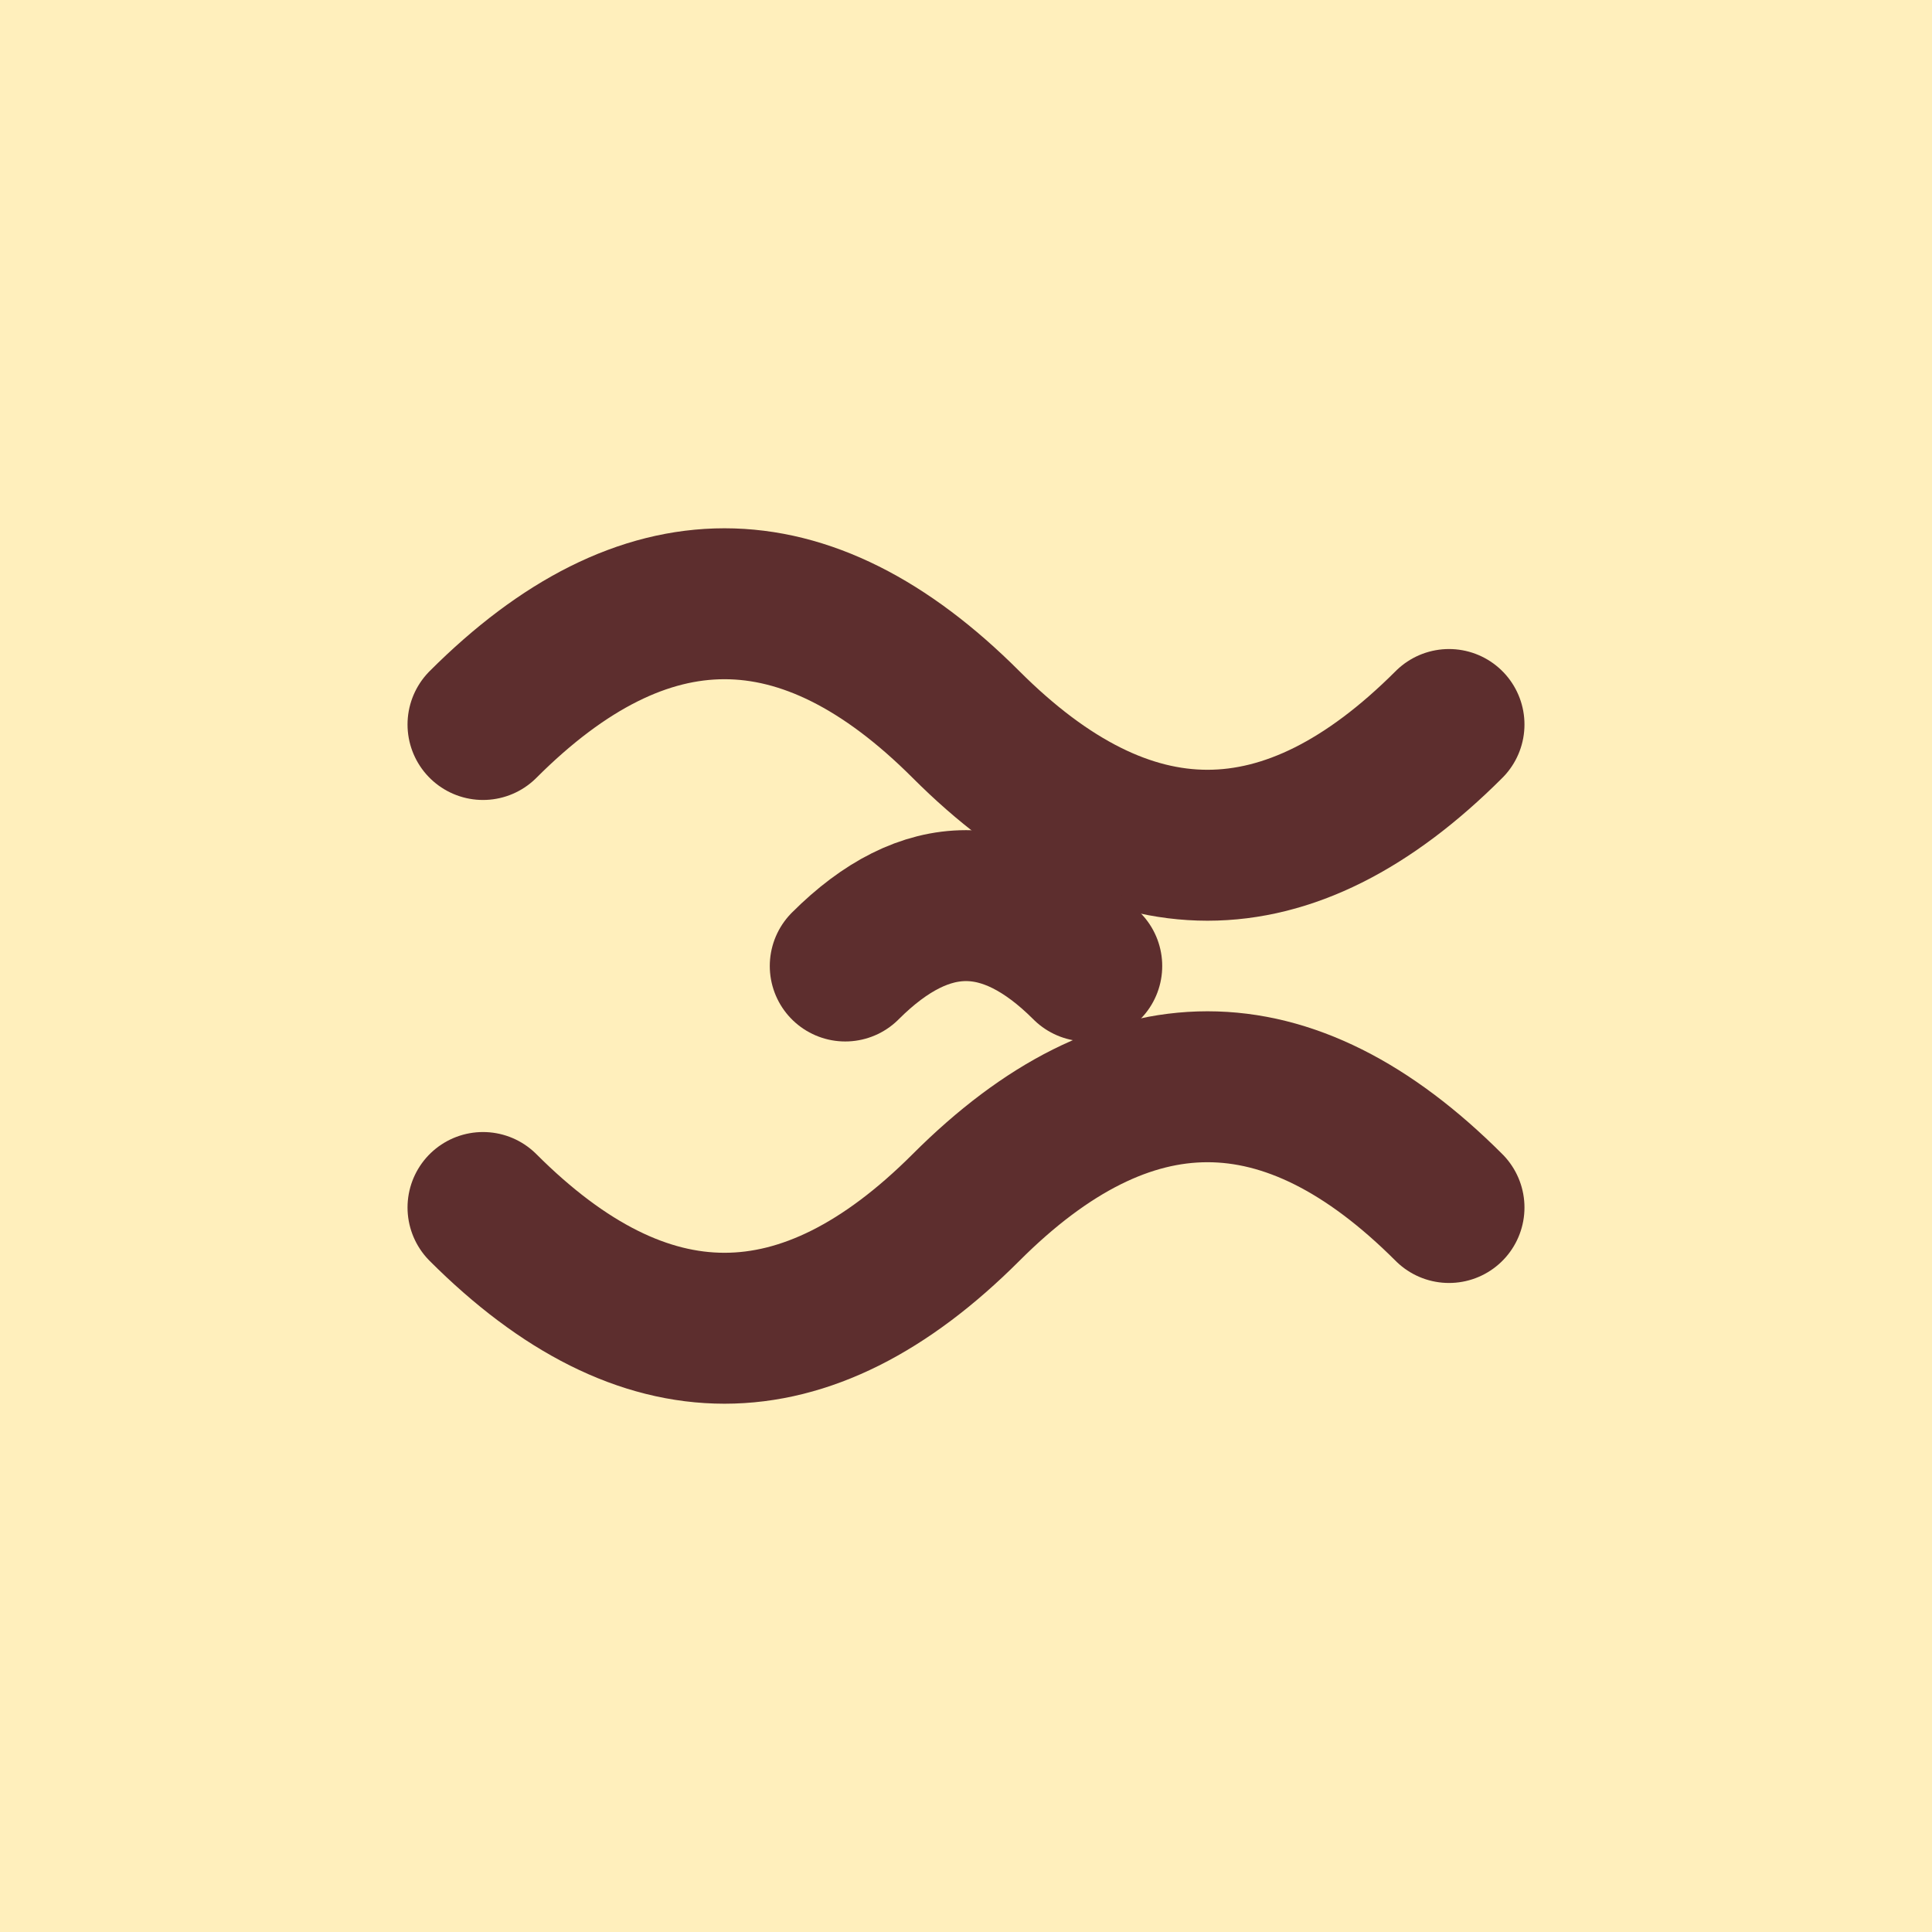 <svg xmlns="http://www.w3.org/2000/svg" viewBox="0 0 32 32">
  <!-- Cream background -->
  <rect width="32" height="32" fill="#FFEFBC"/>

  <!-- First string (dark reddish-brown) - curved path -->
  <path d="M 8 12 Q 12 8, 16 12 Q 20 16, 24 12"
        stroke="#5D2E2E"
        stroke-width="2.5"
        fill="none"
        stroke-linecap="round"/>

  <!-- Second string (dark reddish-brown) - intertwined with first -->
  <path d="M 8 20 Q 12 24, 16 20 Q 20 16, 24 20"
        stroke="#5D2E2E"
        stroke-width="2.5"
        fill="none"
        stroke-linecap="round"/>

  <!-- Crossing effect - middle section -->
  <path d="M 14 16 Q 16 14, 18 16"
        stroke="#5D2E2E"
        stroke-width="2.5"
        fill="none"
        stroke-linecap="round"/>
</svg>
